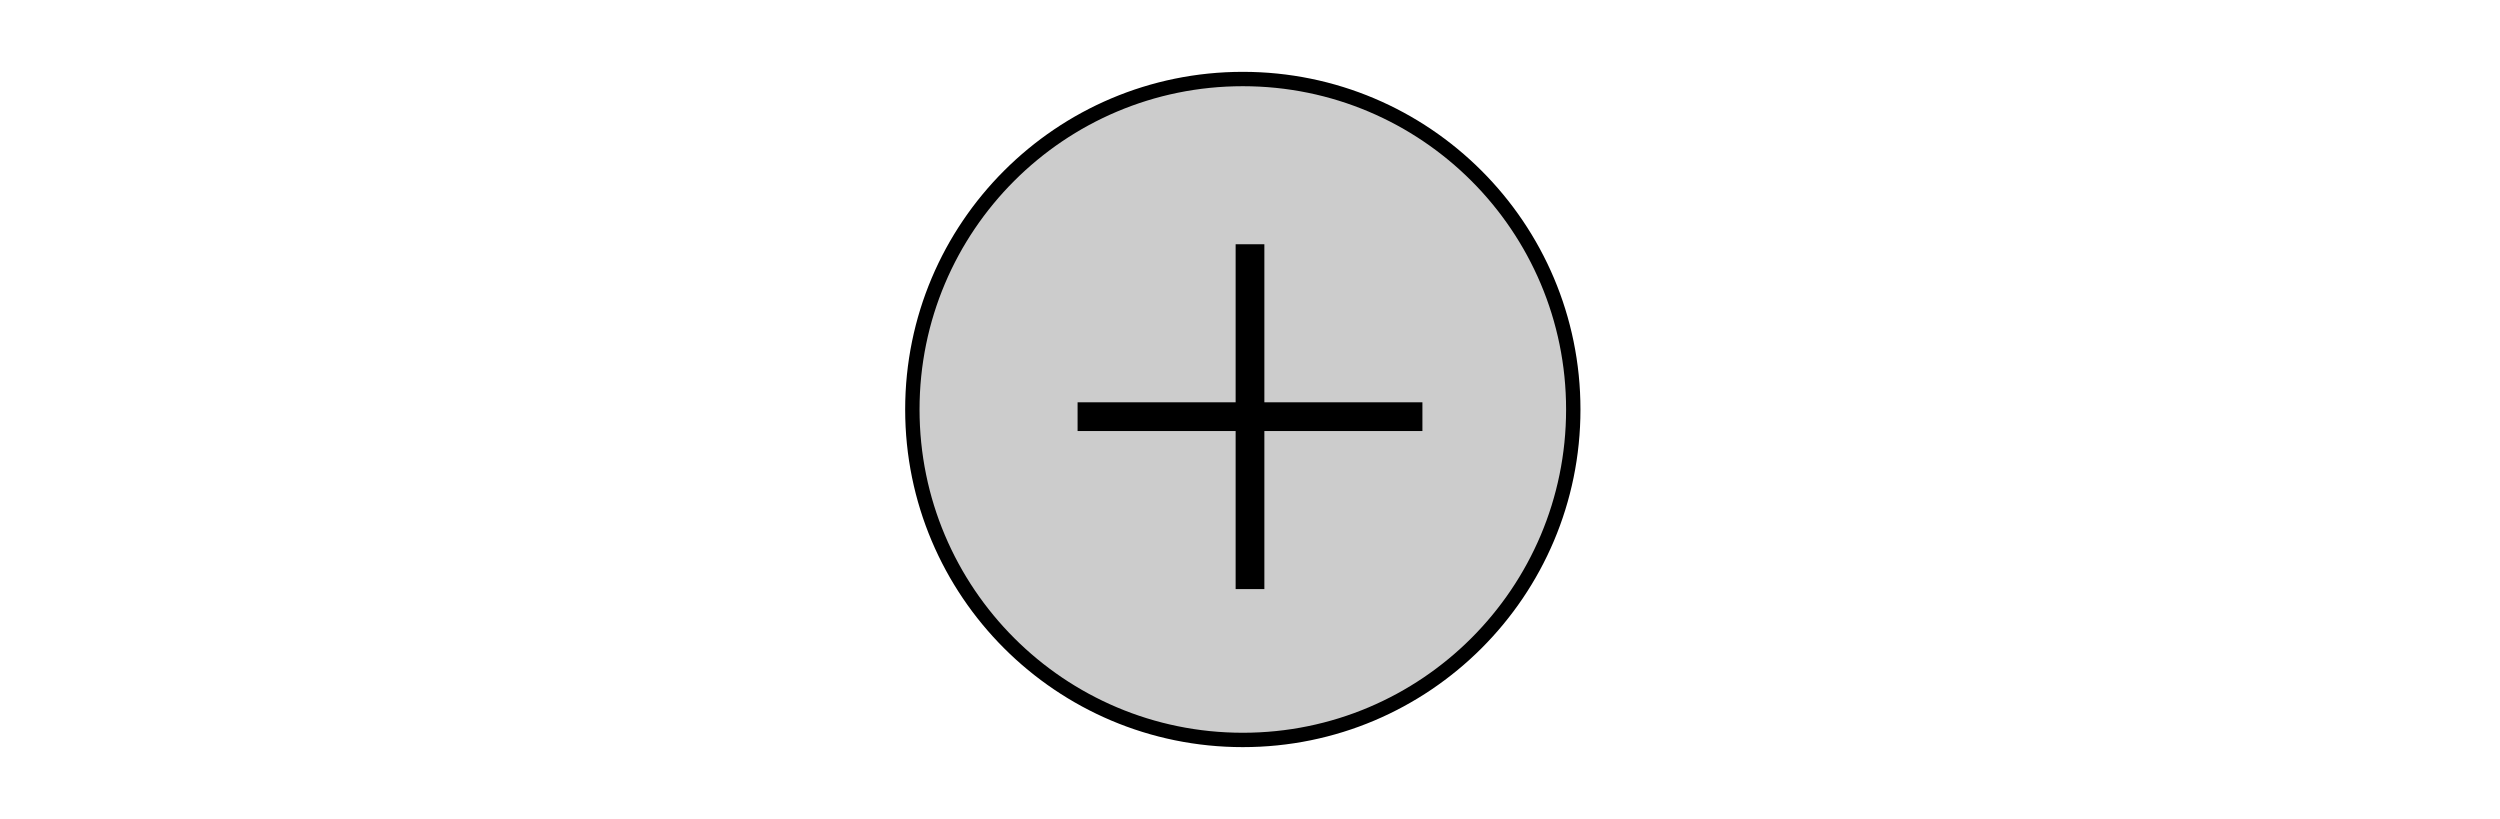 <svg width="174" height="57" viewBox="0 0 174 57" fill="none" xmlns="http://www.w3.org/2000/svg">
<circle cx="86.5" cy="28.5" r="23" fill="#CCCCCC" stroke="black"/>
<line x1="87" y1="17" x2="87" y2="41" stroke="black" stroke-width="2"/>
<line x1="99" y1="29" x2="75" y2="29" stroke="black" stroke-width="2"/>
</svg>
